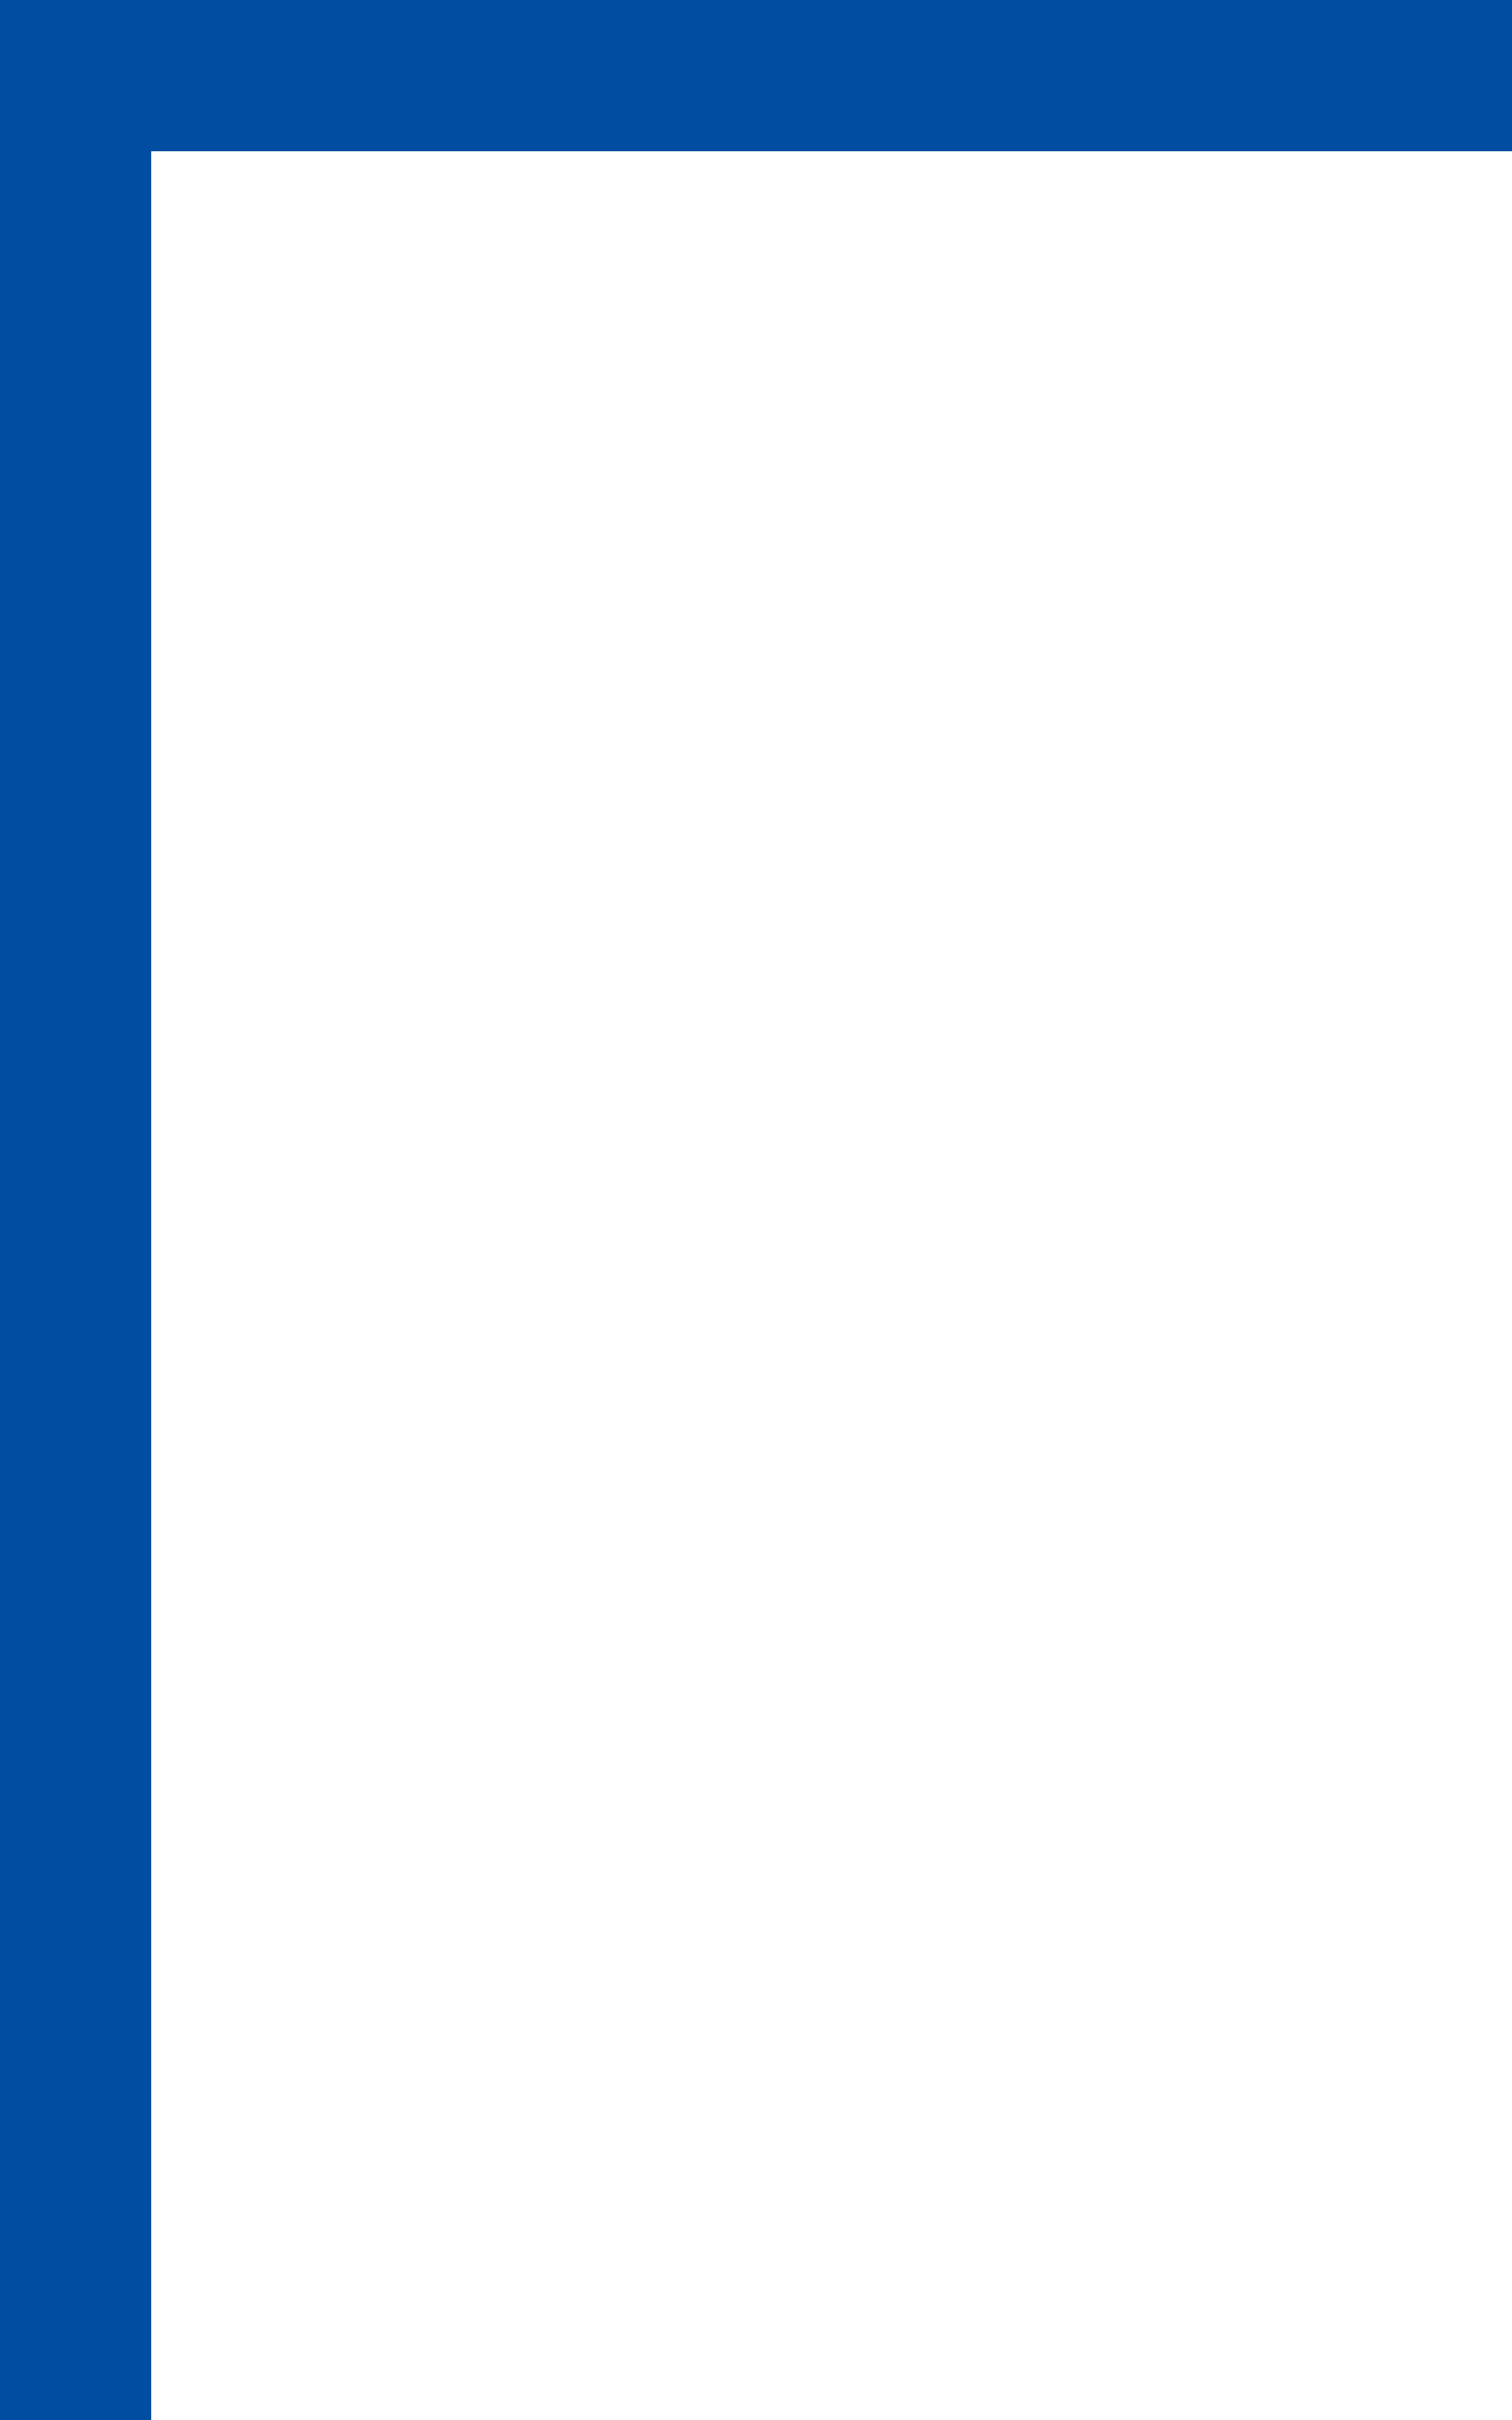 <svg width="50" height="80" viewBox="0 0 50 80" fill="none" xmlns="http://www.w3.org/2000/svg">
<path d="M5 80H0L6.99382e-06 0L5 4.37115e-07L5 80Z" fill="#004DA1"/>
<path d="M1.71661e-05 5L6.99382e-06 0L50 1.11257e-06V5L1.71661e-05 5Z" fill="#004DA1"/>
</svg>
